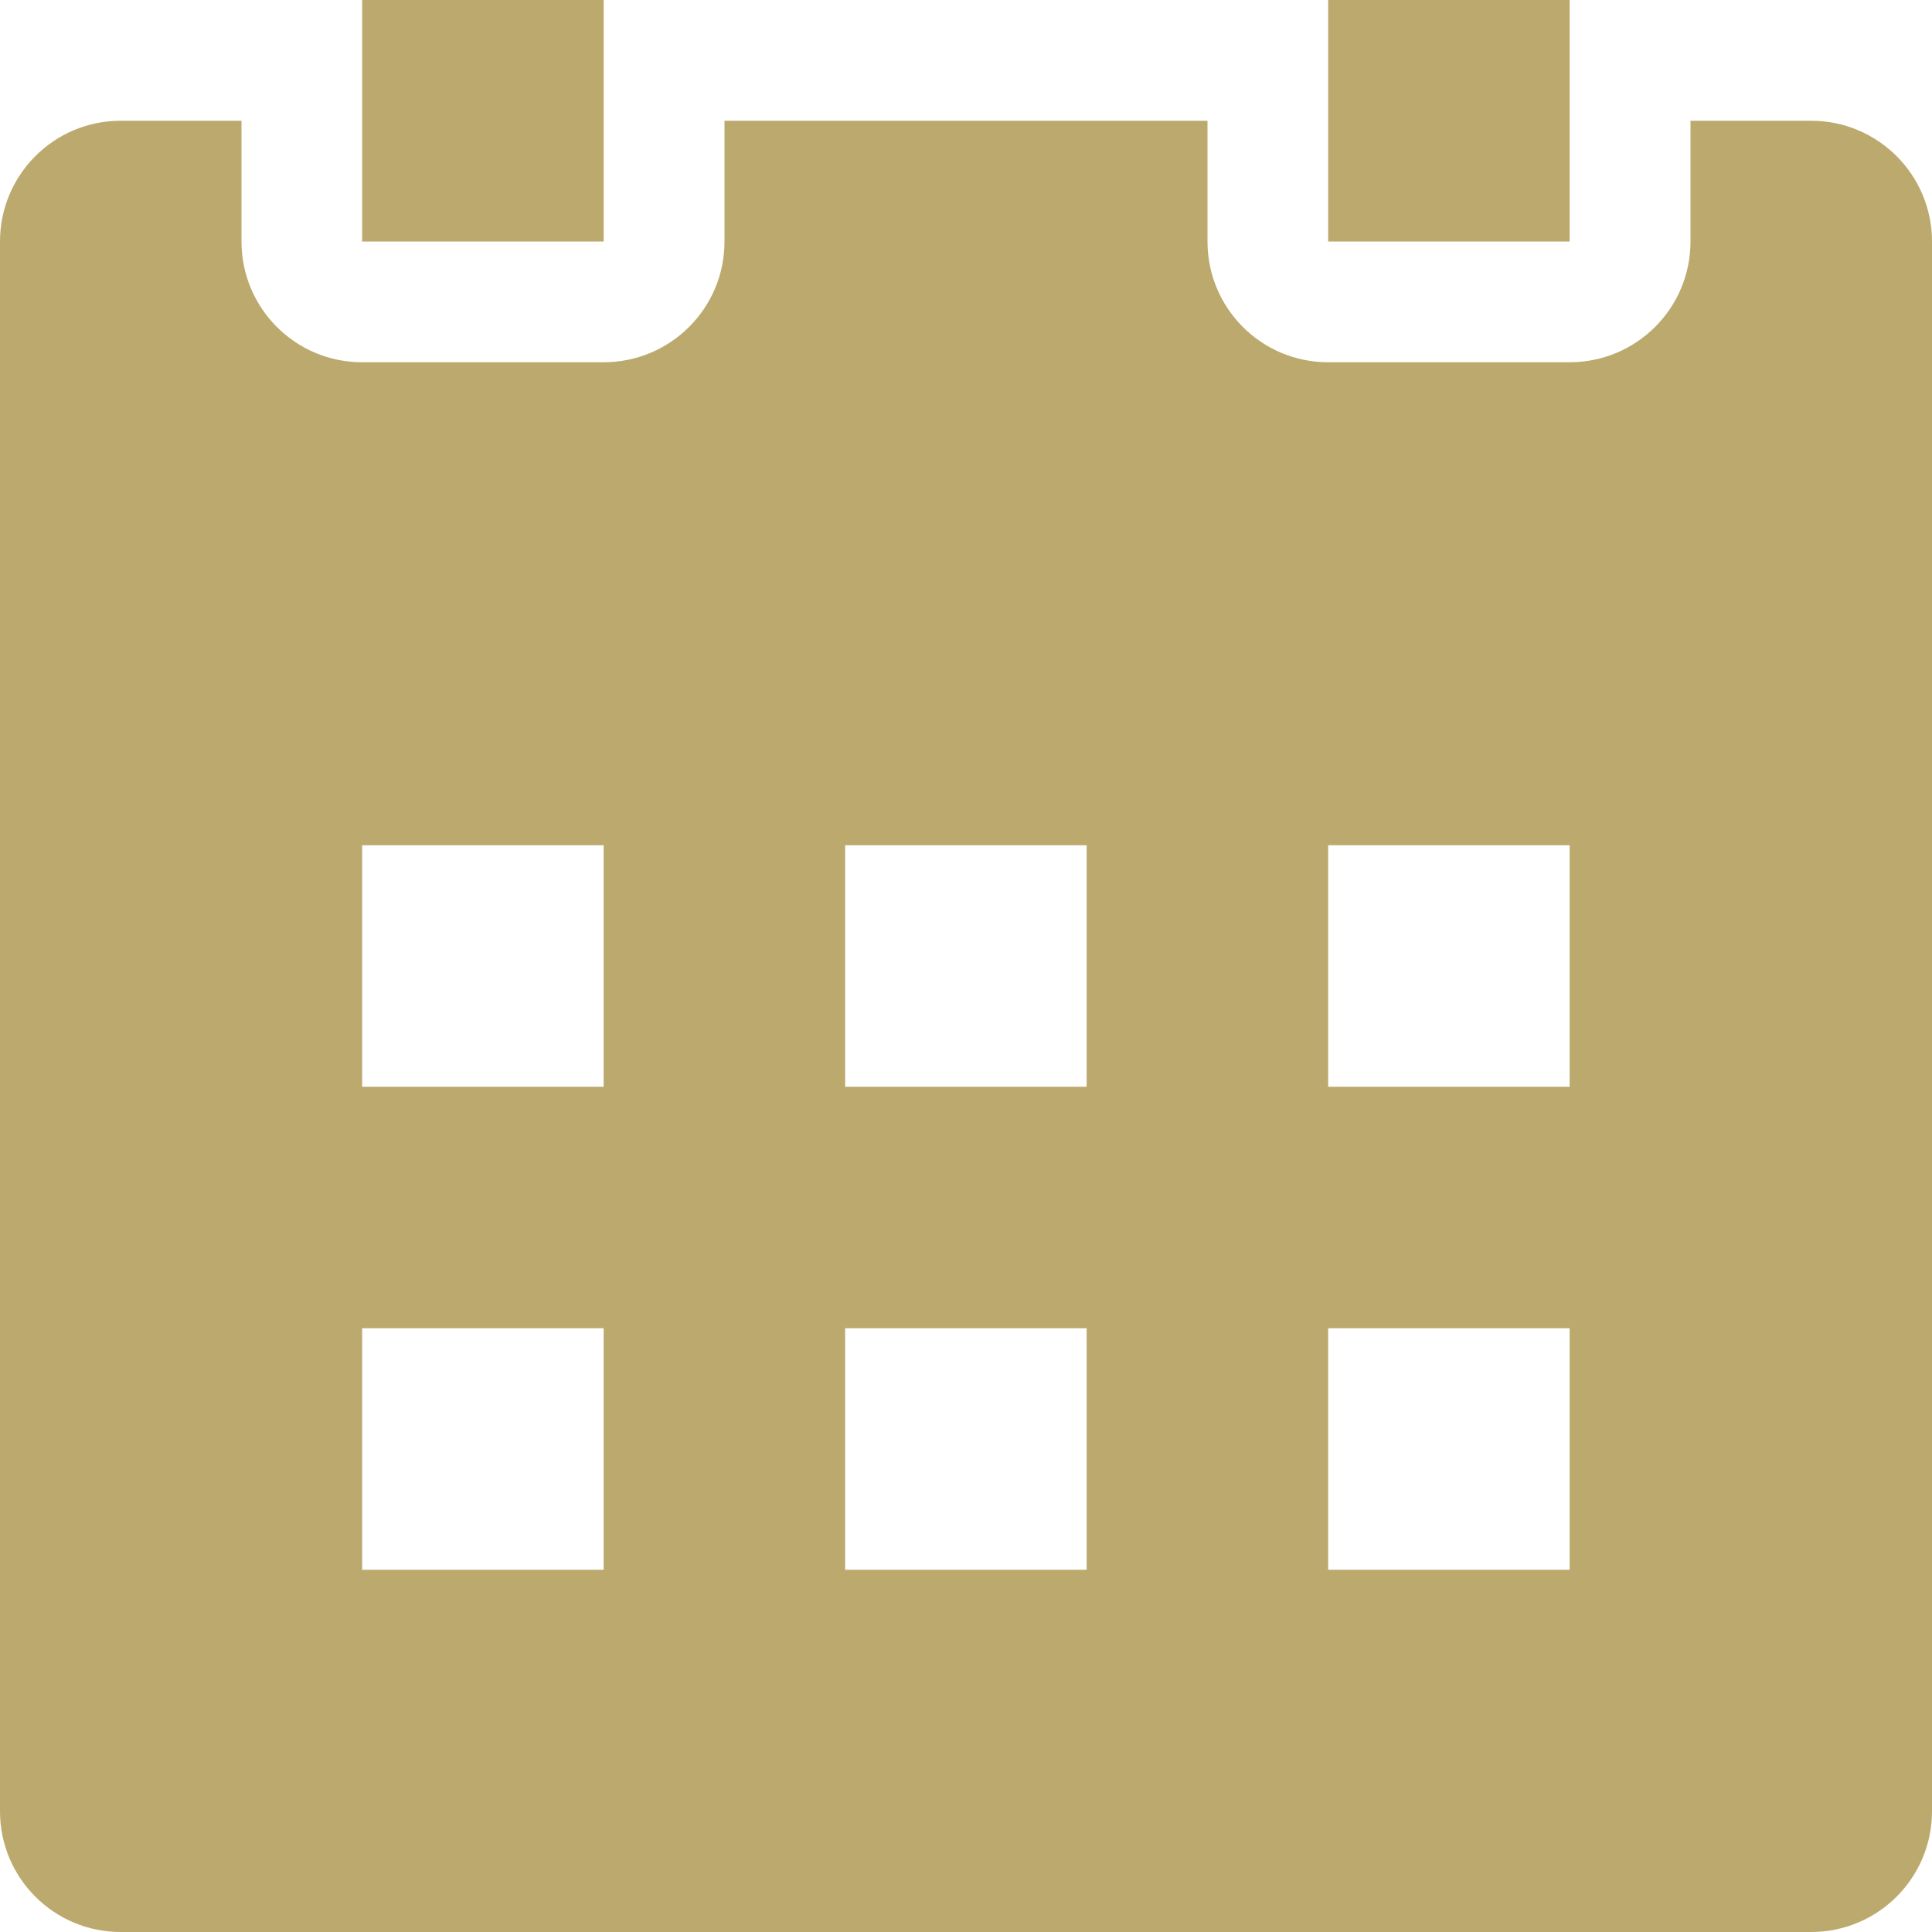 <svg
 xmlns="http://www.w3.org/2000/svg"
 xmlns:xlink="http://www.w3.org/1999/xlink"
 width="20px" height="20px">
<path fill-rule="evenodd"  fill="rgb(188, 169, 109)"
 d="M18.749,20.000 L1.249,20.000 C0.559,20.000 -0.000,19.441 -0.000,18.750 L-0.000,2.500 C-0.000,1.810 0.559,1.250 1.249,1.250 L2.500,1.250 L2.500,2.500 C2.500,3.191 3.058,3.750 3.749,3.750 L6.249,3.750 C6.940,3.750 7.500,3.191 7.500,2.500 L7.500,1.250 L12.500,1.250 L12.500,2.500 C12.500,3.191 13.058,3.750 13.749,3.750 L16.249,3.750 C16.940,3.750 17.500,3.191 17.500,2.500 L17.500,1.250 L18.749,1.250 C19.440,1.250 20.000,1.810 20.000,2.500 L20.000,18.750 C20.000,19.441 19.440,20.000 18.749,20.000 ZM6.249,8.750 L3.749,8.750 L3.749,11.250 L6.249,11.250 L6.249,8.750 ZM6.249,13.750 L3.749,13.750 L3.749,16.250 L6.249,16.250 L6.249,13.750 ZM11.249,8.750 L8.749,8.750 L8.749,11.250 L11.249,11.250 L11.249,8.750 ZM11.249,13.750 L8.749,13.750 L8.749,16.250 L11.249,16.250 L11.249,13.750 ZM16.249,8.750 L13.749,8.750 L13.749,11.250 L16.249,11.250 L16.249,8.750 ZM16.249,13.750 L13.749,13.750 L13.749,16.250 L16.249,16.250 L16.249,13.750 ZM13.749,-0.000 L16.249,-0.000 L16.249,2.500 L13.749,2.500 L13.749,-0.000 ZM3.749,-0.000 L6.249,-0.000 L6.249,2.500 L3.749,2.500 L3.749,-0.000 Z"/>
</svg>